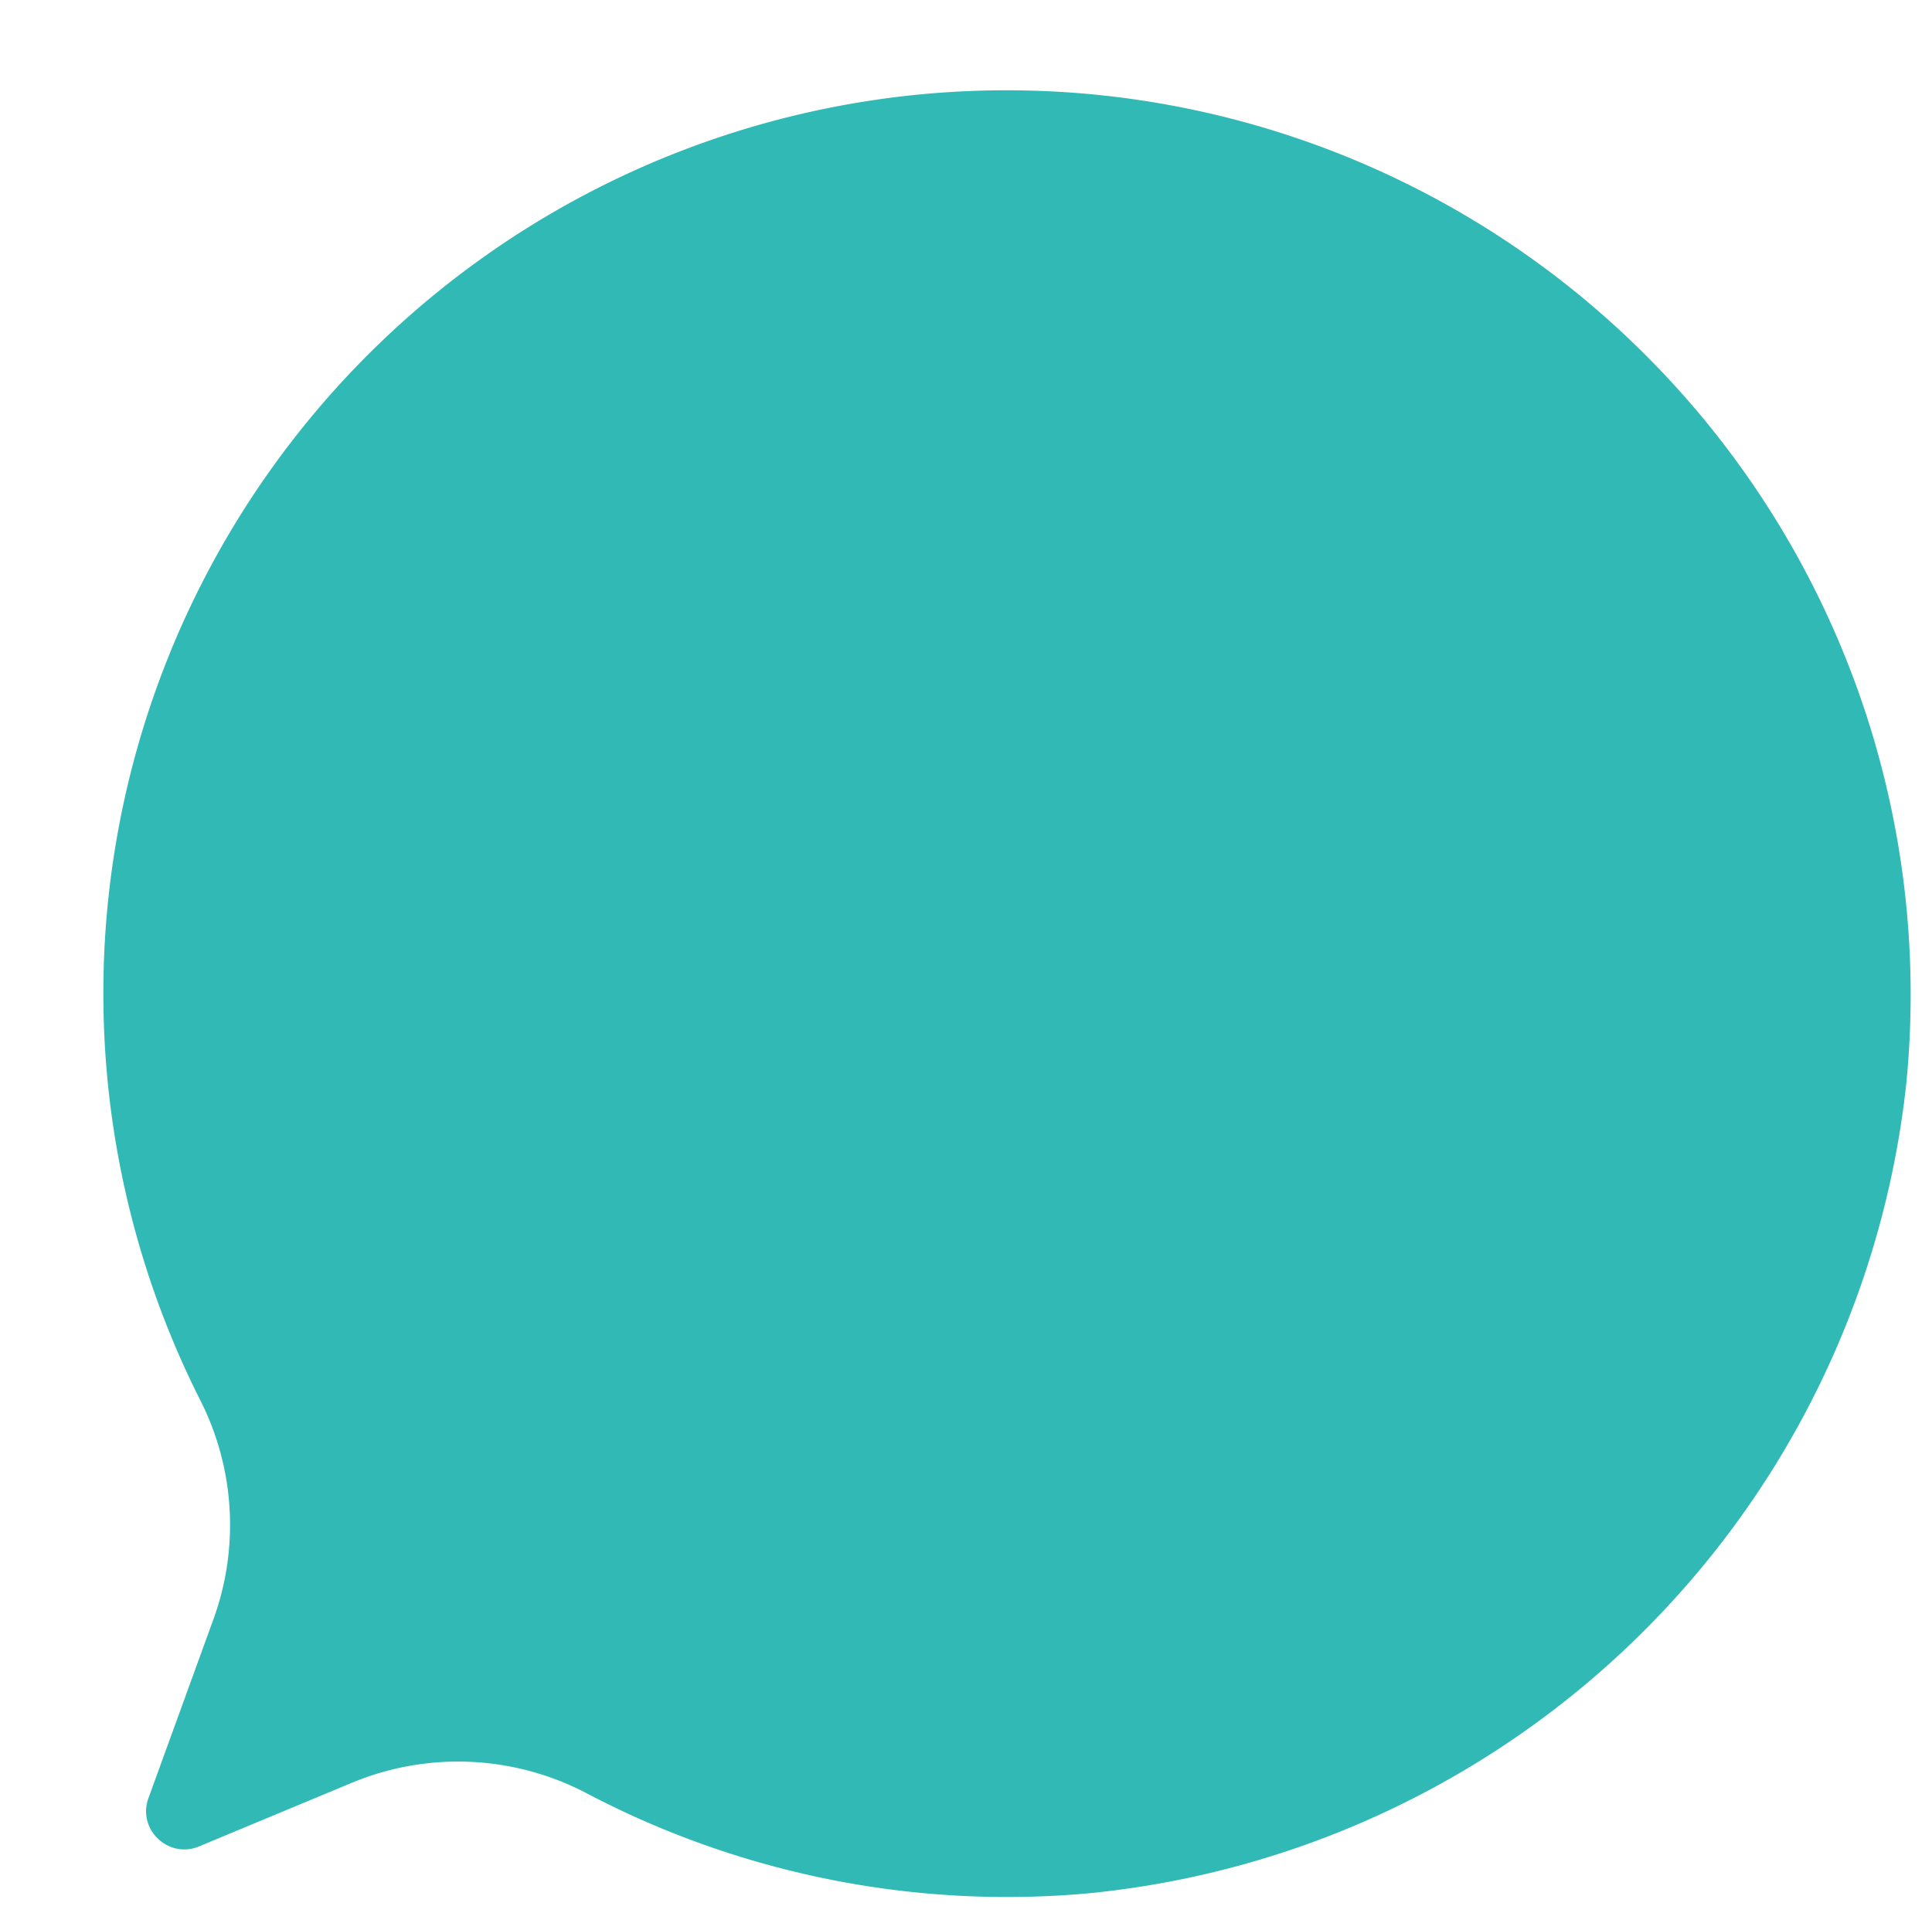 <?xml version="1.0" encoding="UTF-8" standalone="no"?><svg xmlns="http://www.w3.org/2000/svg" xmlns:xlink="http://www.w3.org/1999/xlink" fill="#31b9b5" height="44.3" preserveAspectRatio="xMidYMid meet" version="1" viewBox="-2.4 -2.1 44.9 44.3" width="44.9" zoomAndPan="magnify"><g data-name="Layer 3" id="change1_1"><path d="M35.849,6.16A21.018,21.018,0,0,1,41.9,23.11a21.205,21.205,0,0,1-18.98,18.8,20.979,20.979,0,0,1-11.68-2.32,6.428,6.428,0,0,0-5.48-.24l-3.53,1.47a.873.873,0,0,1-.96-.18.869.869,0,0,1-.22-.94l1.5-4.13a6.419,6.419,0,0,0-.27-5.07A20.991,20.991,0,0,1,35.849,6.16Z"/></g></svg>